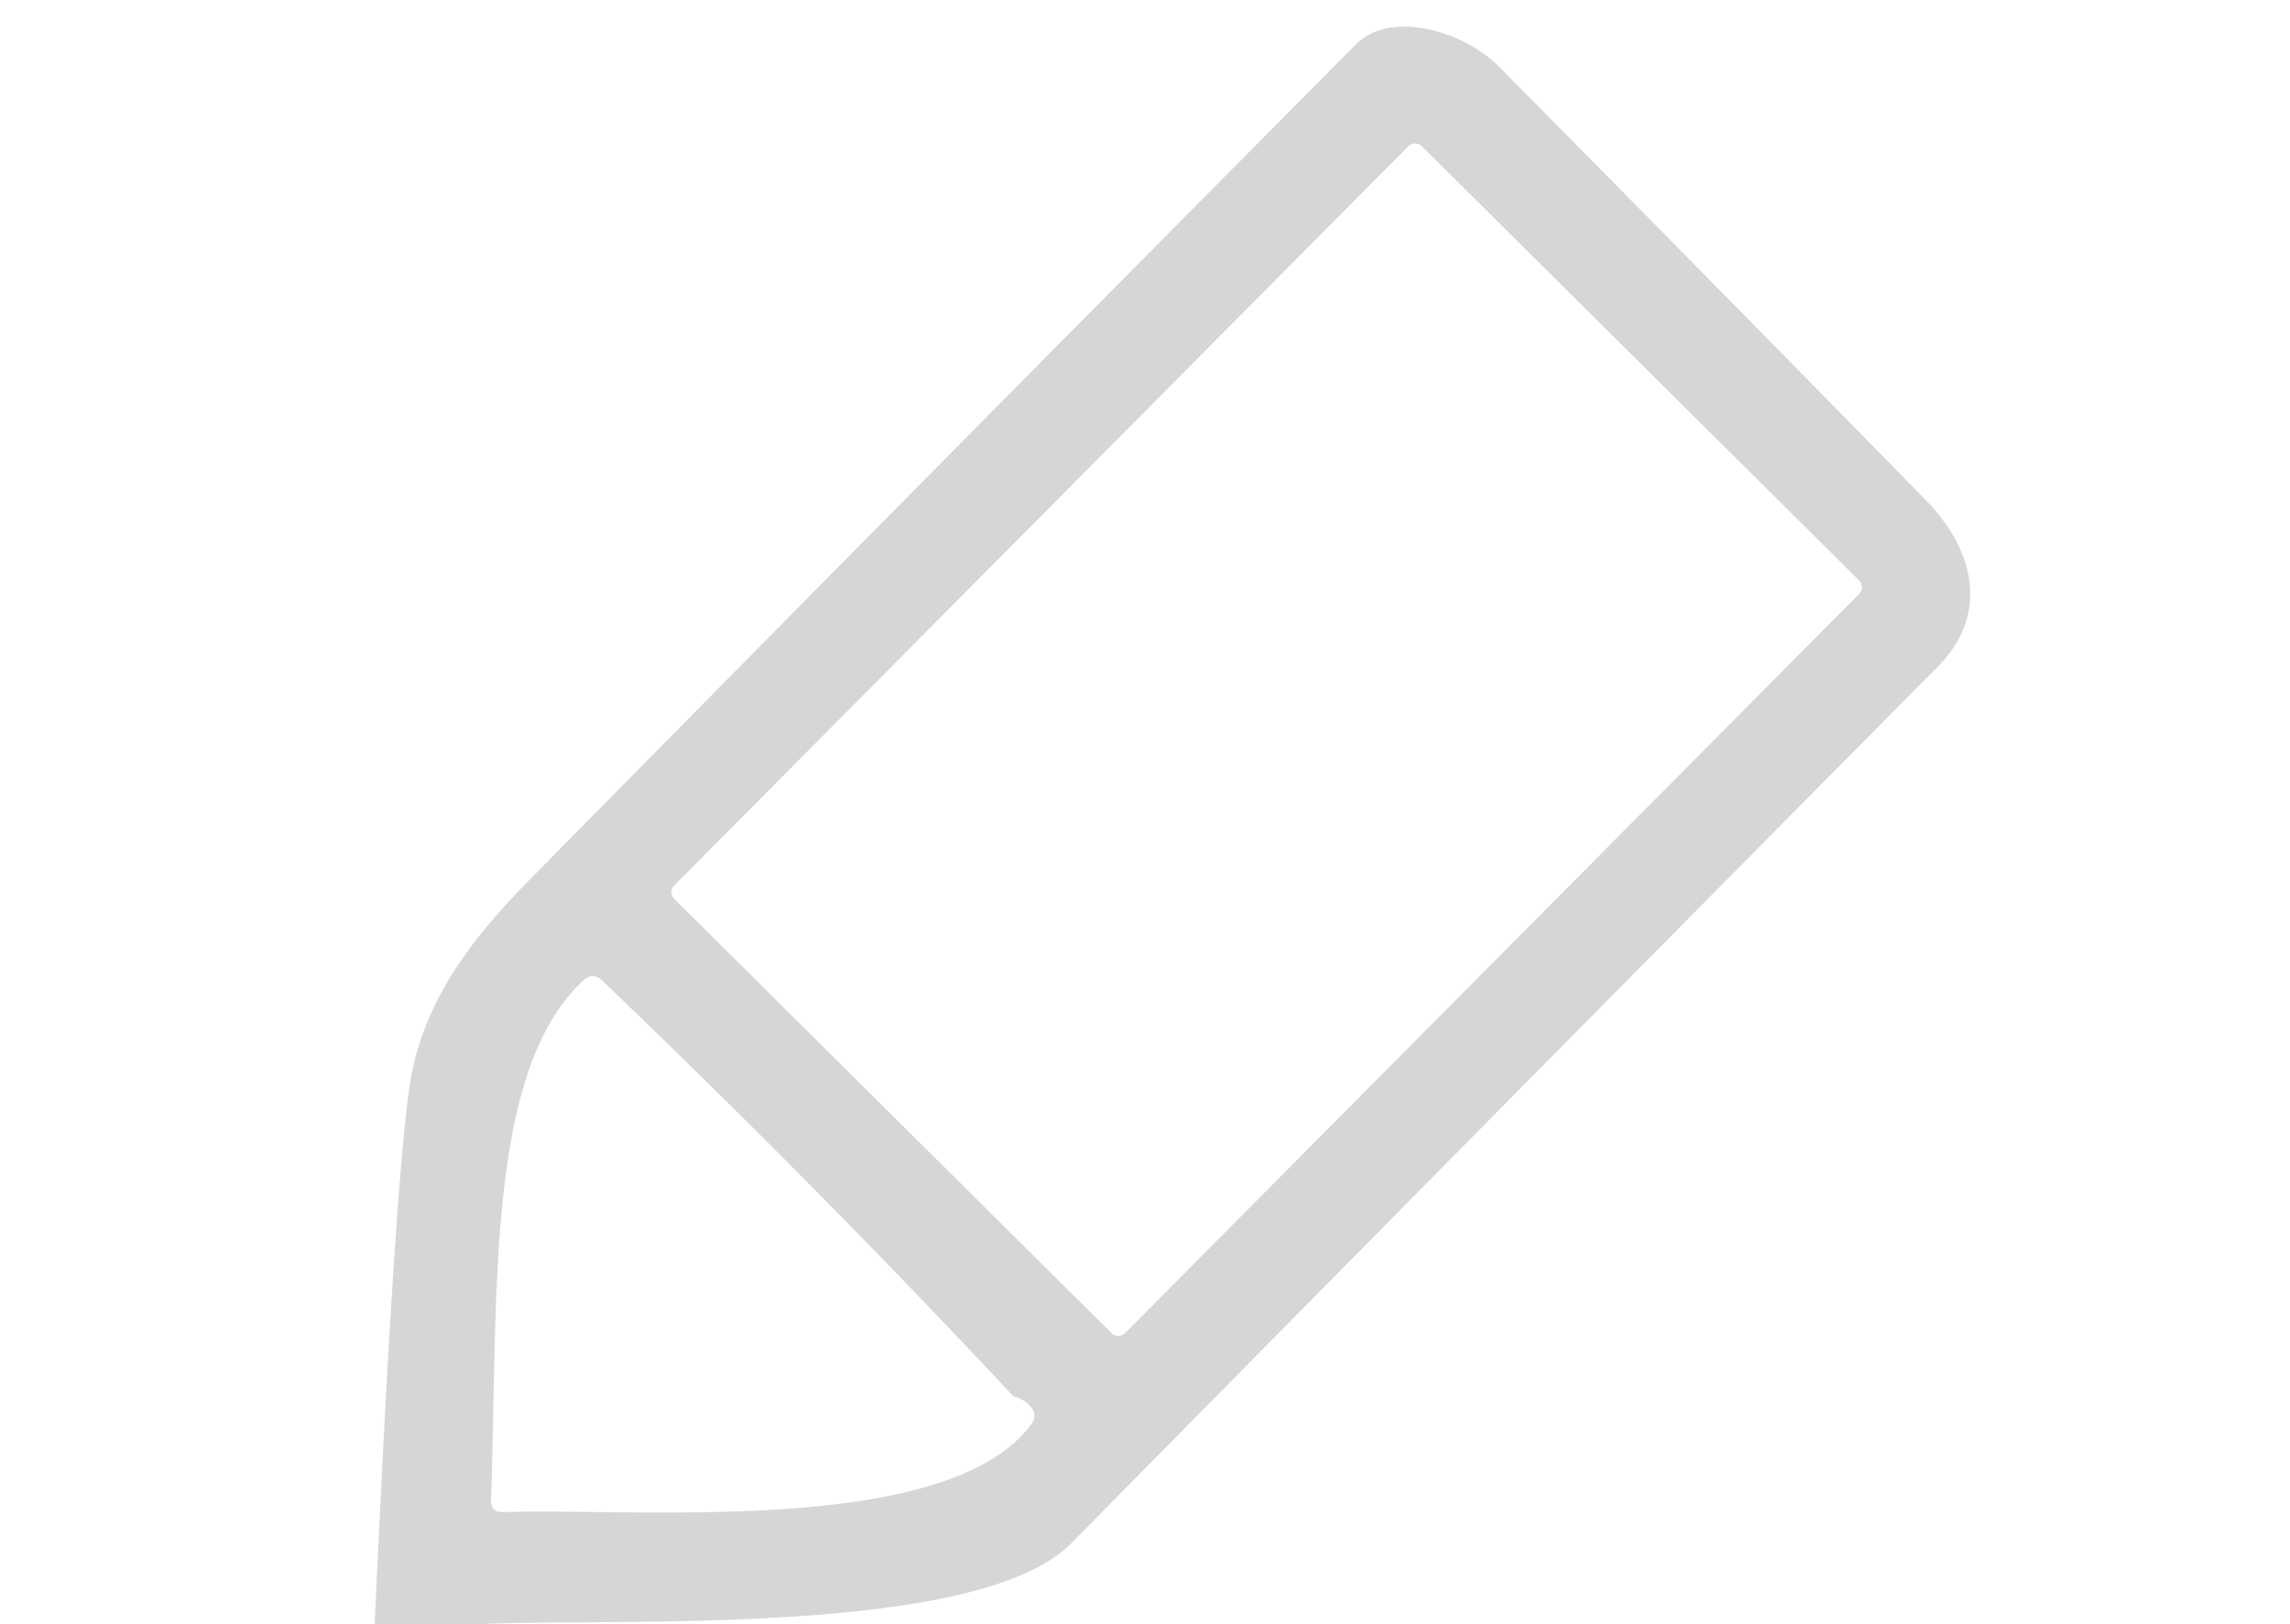 <?xml version="1.0" encoding="UTF-8" standalone="no"?>
<!DOCTYPE svg PUBLIC "-//W3C//DTD SVG 1.1//EN" "http://www.w3.org/Graphics/SVG/1.1/DTD/svg11.dtd">
<svg xmlns="http://www.w3.org/2000/svg" version="1.1" viewBox="0.00 0.00 86.00 61.00">
<path fill="#d6d6d6" d="
  M 17.93 61.00
  L 14.07 61.00
  Q 14.80 45.00 15.36 40.93
  C 15.79 37.85 17.46 35.52 19.82 33.11
  Q 35.34 17.36 50.92 1.67
  C 52.21 0.36 54.95 1.15 56.29 2.50
  Q 64.33 10.62 72.32 18.78
  C 74.18 20.68 74.70 23.09 72.78 25.03
  Q 56.48 41.48 40.22 57.97
  C 36.70 61.52 22.95 60.75 17.93 61.00
  Z
  M 69.818 22.307
  A 0.36 0.36 0.0 0 0 69.816 21.798
  L 53.397 5.493
  A 0.36 0.36 0.0 0 0 52.888 5.495
  L 25.322 33.253
  A 0.36 0.36 0.0 0 0 25.324 33.762
  L 41.743 50.067
  A 0.36 0.36 0.0 0 0 42.252 50.066
  L 69.818 22.307
  Z
  M 38.06 52.44
  Q 30.57 44.44 22.61 36.82
  Q 22.26 36.49 21.91 36.82
  C 18.23 40.21 18.71 48.60 18.44 56.33
  Q 18.42 56.80 18.90 56.79
  C 23.95 56.62 35.51 57.73 38.71 53.52
  Q 39.01 53.12 38.65 52.77
  Q 38.41 52.53 38.06 52.44
  Z"
/>
</svg>
